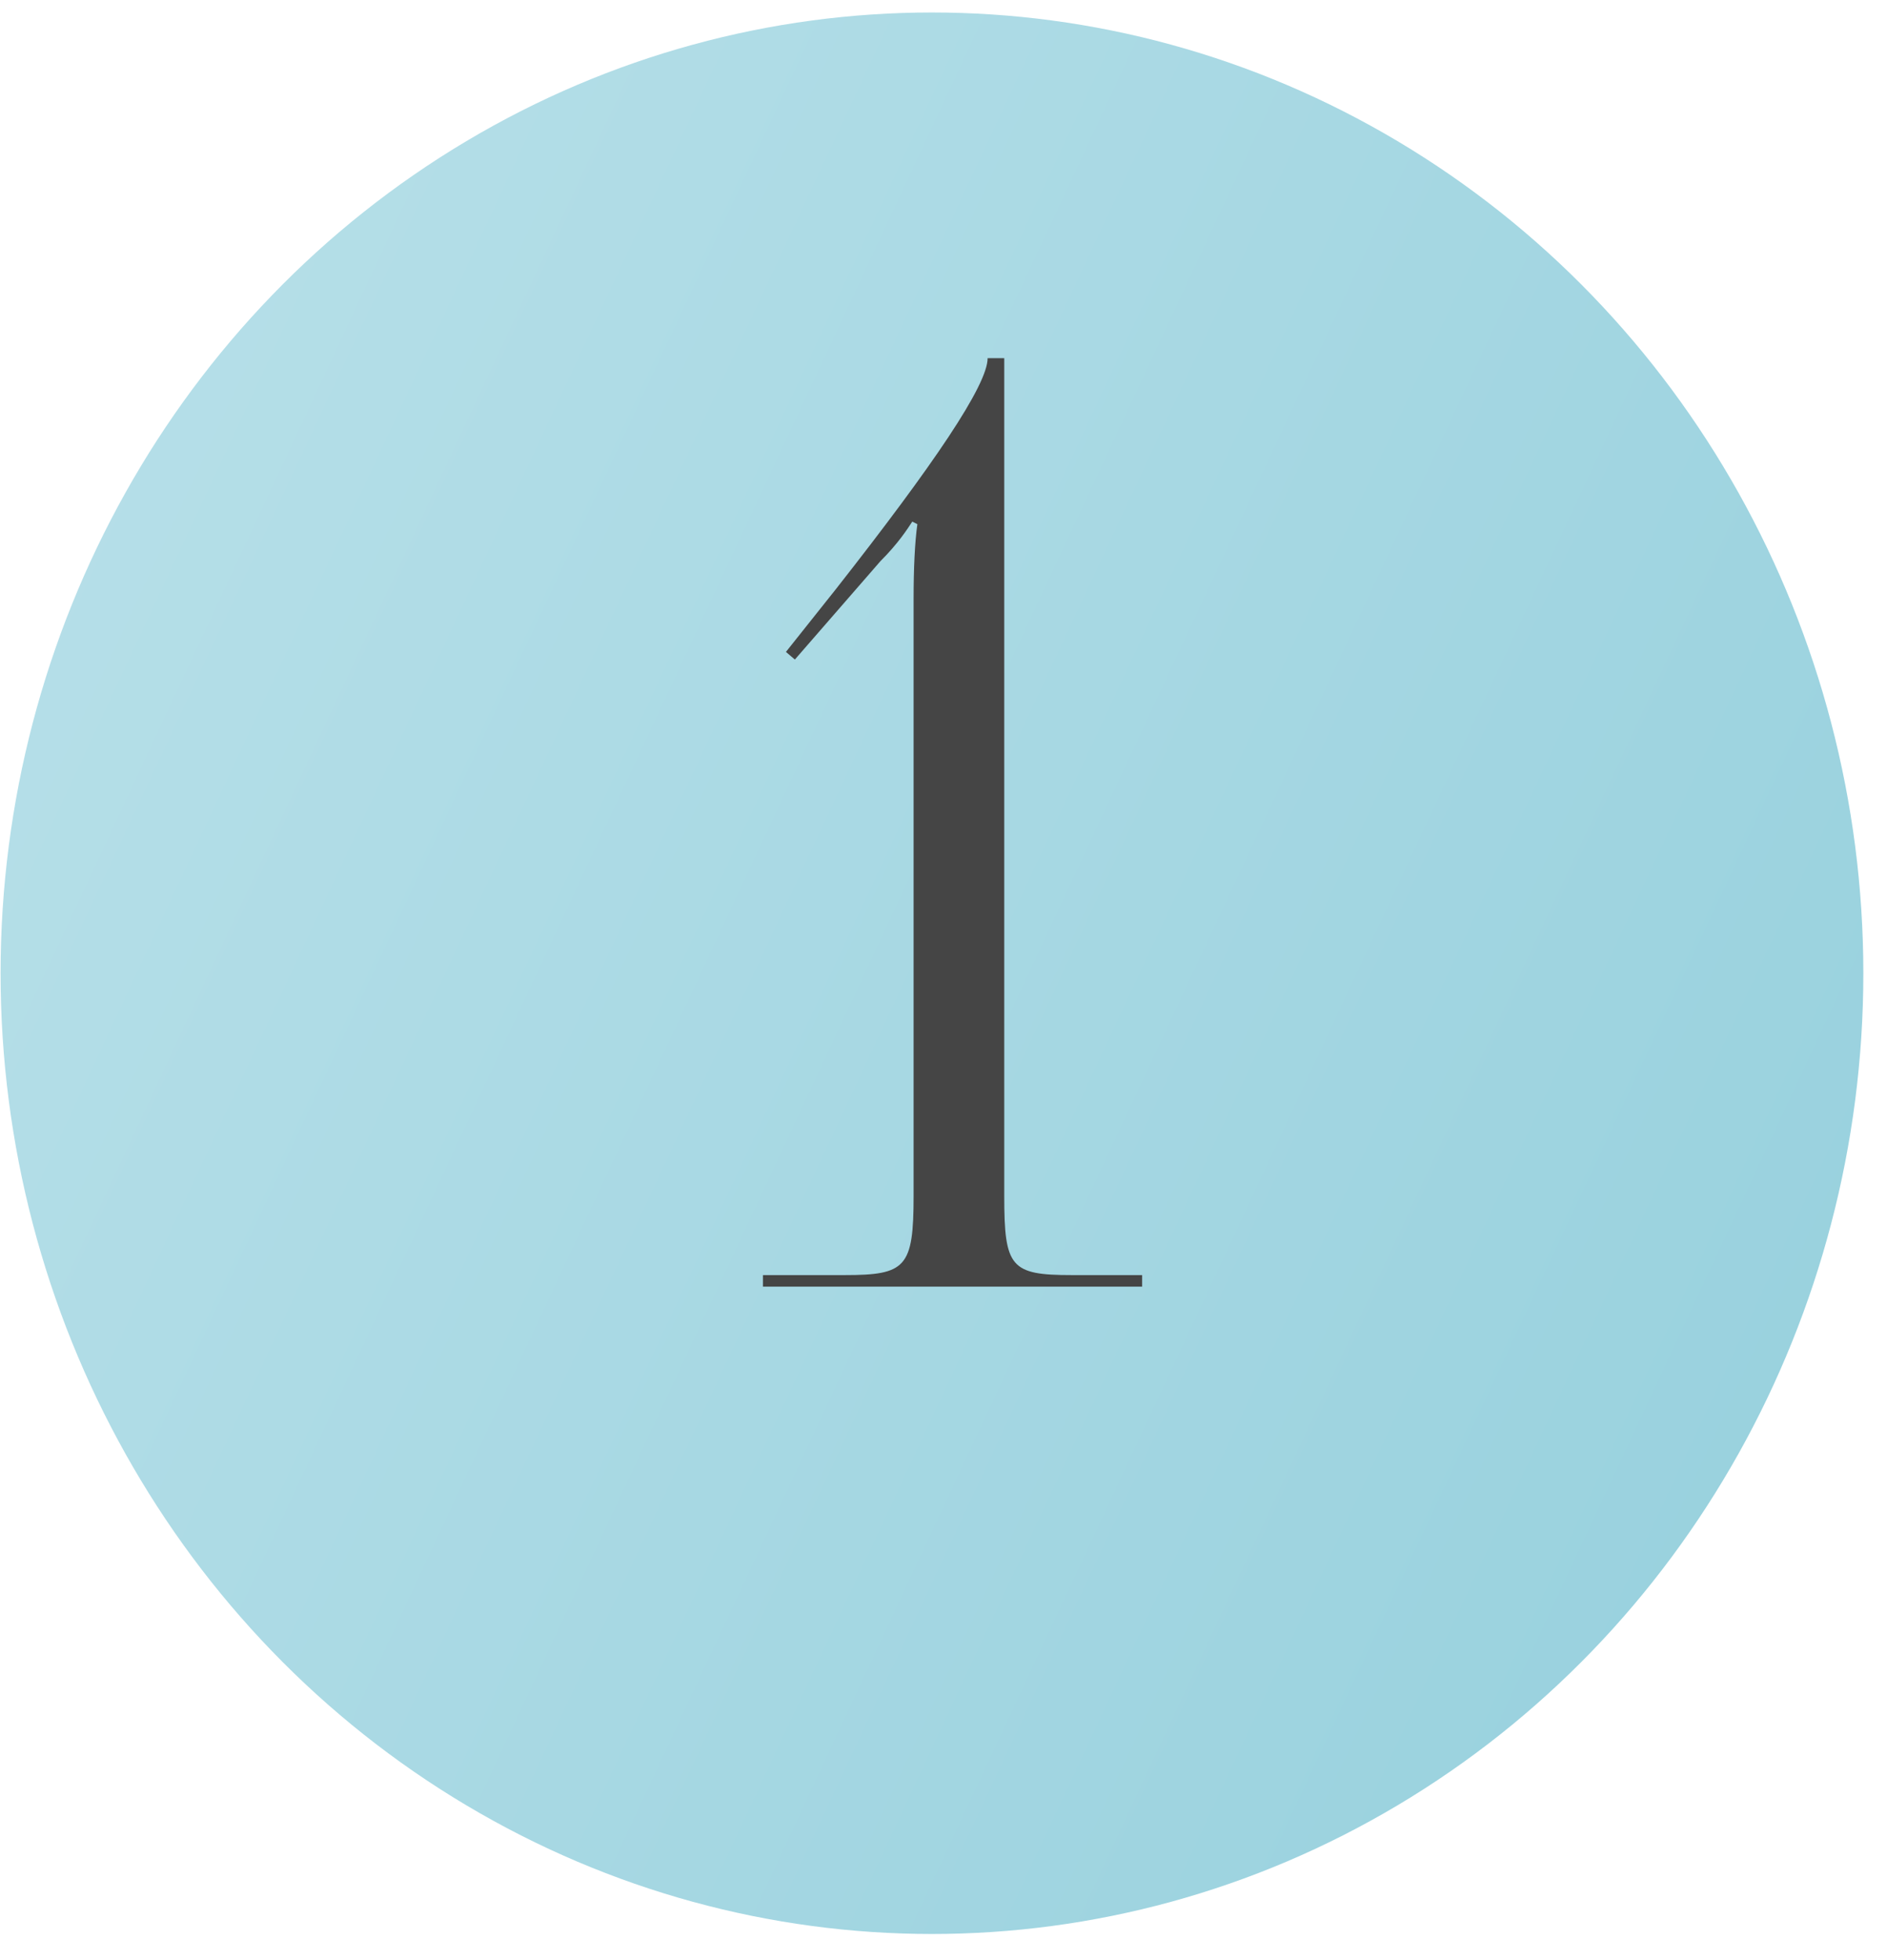 <svg width="26" height="27" viewBox="0 0 26 27" fill="none" xmlns="http://www.w3.org/2000/svg">
<ellipse cx="12.841" cy="13.406" rx="12.833" ry="13.234" fill="url(#paint0_linear_787_322)"/>
<path d="M15.737 17.723H10.512V17.564H11.638C12.482 17.564 12.588 17.459 12.588 16.474V8.241C12.588 7.836 12.605 7.467 12.64 7.22L12.57 7.185C12.5 7.291 12.377 7.484 12.13 7.731L10.952 9.085L10.829 8.98L11.515 8.118C12.869 6.394 13.608 5.303 13.608 4.934H13.837V16.474C13.837 17.459 13.925 17.564 14.769 17.564H15.737V17.723Z" fill="#454545"/>
<defs>
<linearGradient id="paint0_linear_787_322" x1="1.121" y1="0.222" x2="30.806" y2="14.09" gradientUnits="userSpaceOnUse">
<stop stop-color="#B8E0E9"/>
<stop offset="1" stop-color="#96D0DD"/>
</linearGradient>
</defs>
</svg>
